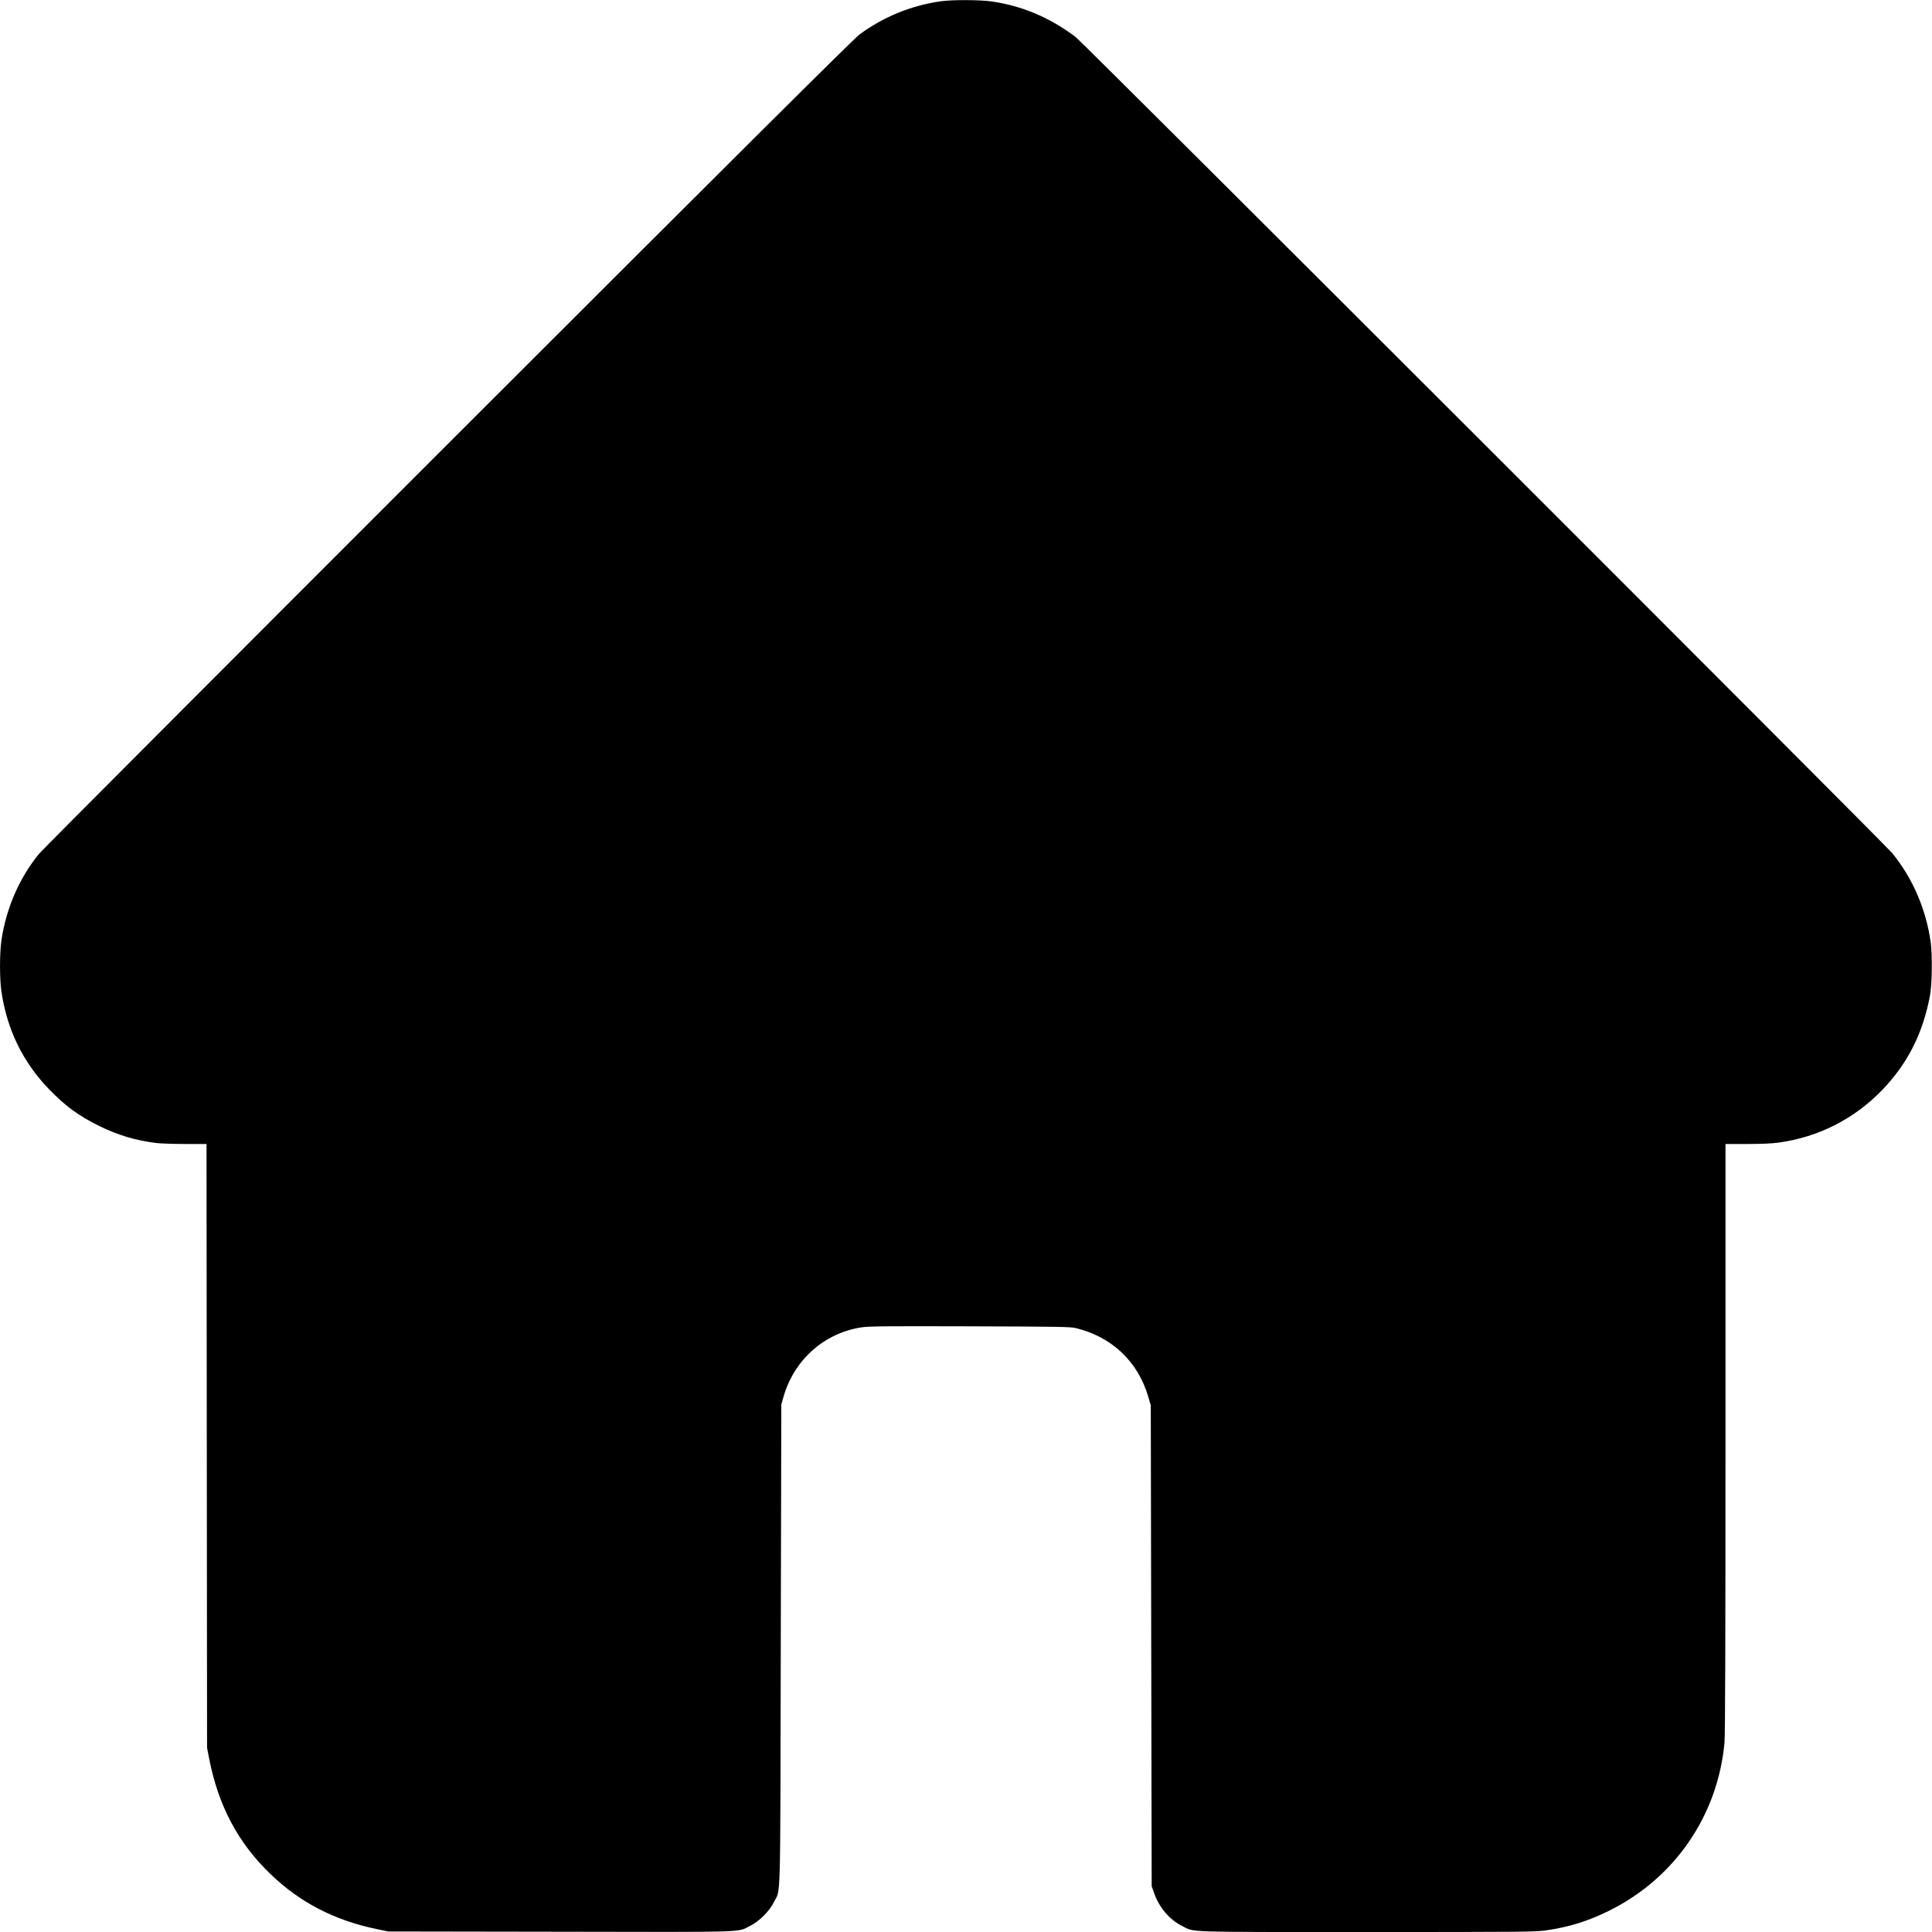 <svg xmlns="http://www.w3.org/2000/svg" width="2133pt" height="2133pt" viewBox="0 0 2133 2133"><g transform="translate(0 2133) scale(.1 -.1)"><path d="m10380 21315c-323-47-626-171-890-365-62-46-1272-1249-4543-4519-2452-2451-4484-4488-4516-4527-219-270-363-601-415-955-21-141-21-427 0-568 61-416 237-778 523-1074 183-189 327-295 556-408 208-102 401-160 635-189 46-5 189-10 317-10h233l3-3332 3-3333 22-115c102-524 318-934 678-1280 325-314 709-512 1174-608l125-26 1899-3c2110-4 1949-9 2096 64 104 52 213 161 264 263 77 158 70-124 76 2840l6 2655 23 80c117 412 450 708 864 771 84 12 263 14 1200 11 976-3 1109-5 1167-20 398-98 684-371 797-757l28-95 10-5310 28-78c56-159 171-293 309-361 142-71-11-66 2038-66 1775 0 1861 1 1985 19 253 37 460 102 690 216 724 358 1200 1051 1274 1855 8 78 11 1150 11 3363v3247h240c163 0 275 5 351 16 438 61 831 261 1139 580 279 289 449 623 527 1039 24 127 28 446 9 590-51 365-198 707-424 985-82 101-8941 8955-9017 9012-284 214-589 343-926 392-128 19-443 20-569 1z"></path></g></svg>